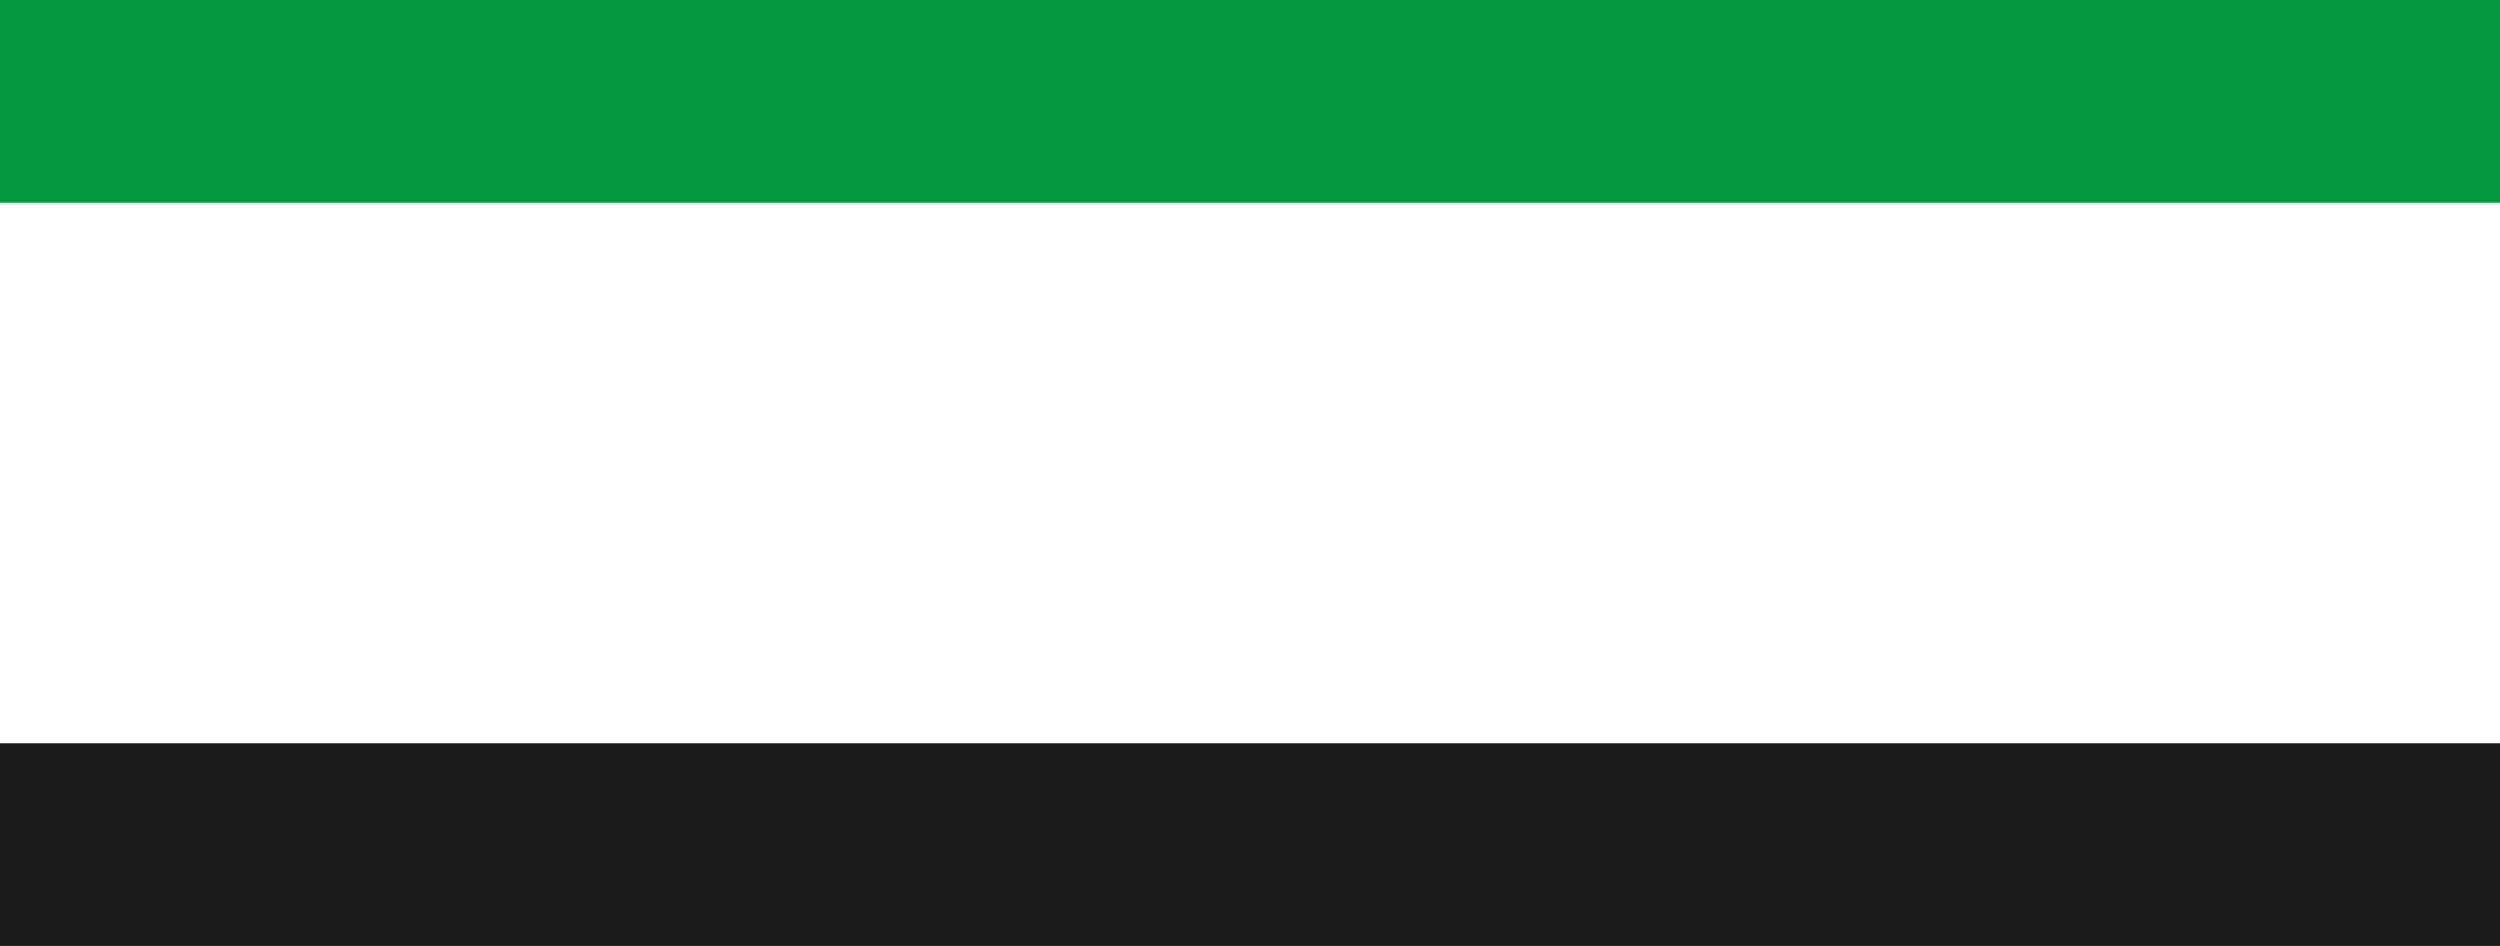 <svg id="menu.svg" xmlns="http://www.w3.org/2000/svg" width="37" height="14" viewBox="0 0 37 14">
  <defs>
    <style>
      .cls-1 {
        fill: #079942;
        stroke: #079942;
      }

      .cls-1, .cls-2 {
        stroke-width: 2px;
        fill-rule: evenodd;
      }

      .cls-2 {
        fill: #1b1b1b;
        stroke: #1b1b1b;
      }
    </style>
  </defs>
  <path id="線_2" data-name="線 2" class="cls-1" d="M1831,46V45h35v1h-35Z" transform="translate(-1830 -44)"/>
  <path id="線_2_のコピー" data-name="線 2 のコピー" class="cls-2" d="M1831,57V56h35v1h-35Z" transform="translate(-1830 -44)"/>
</svg>
